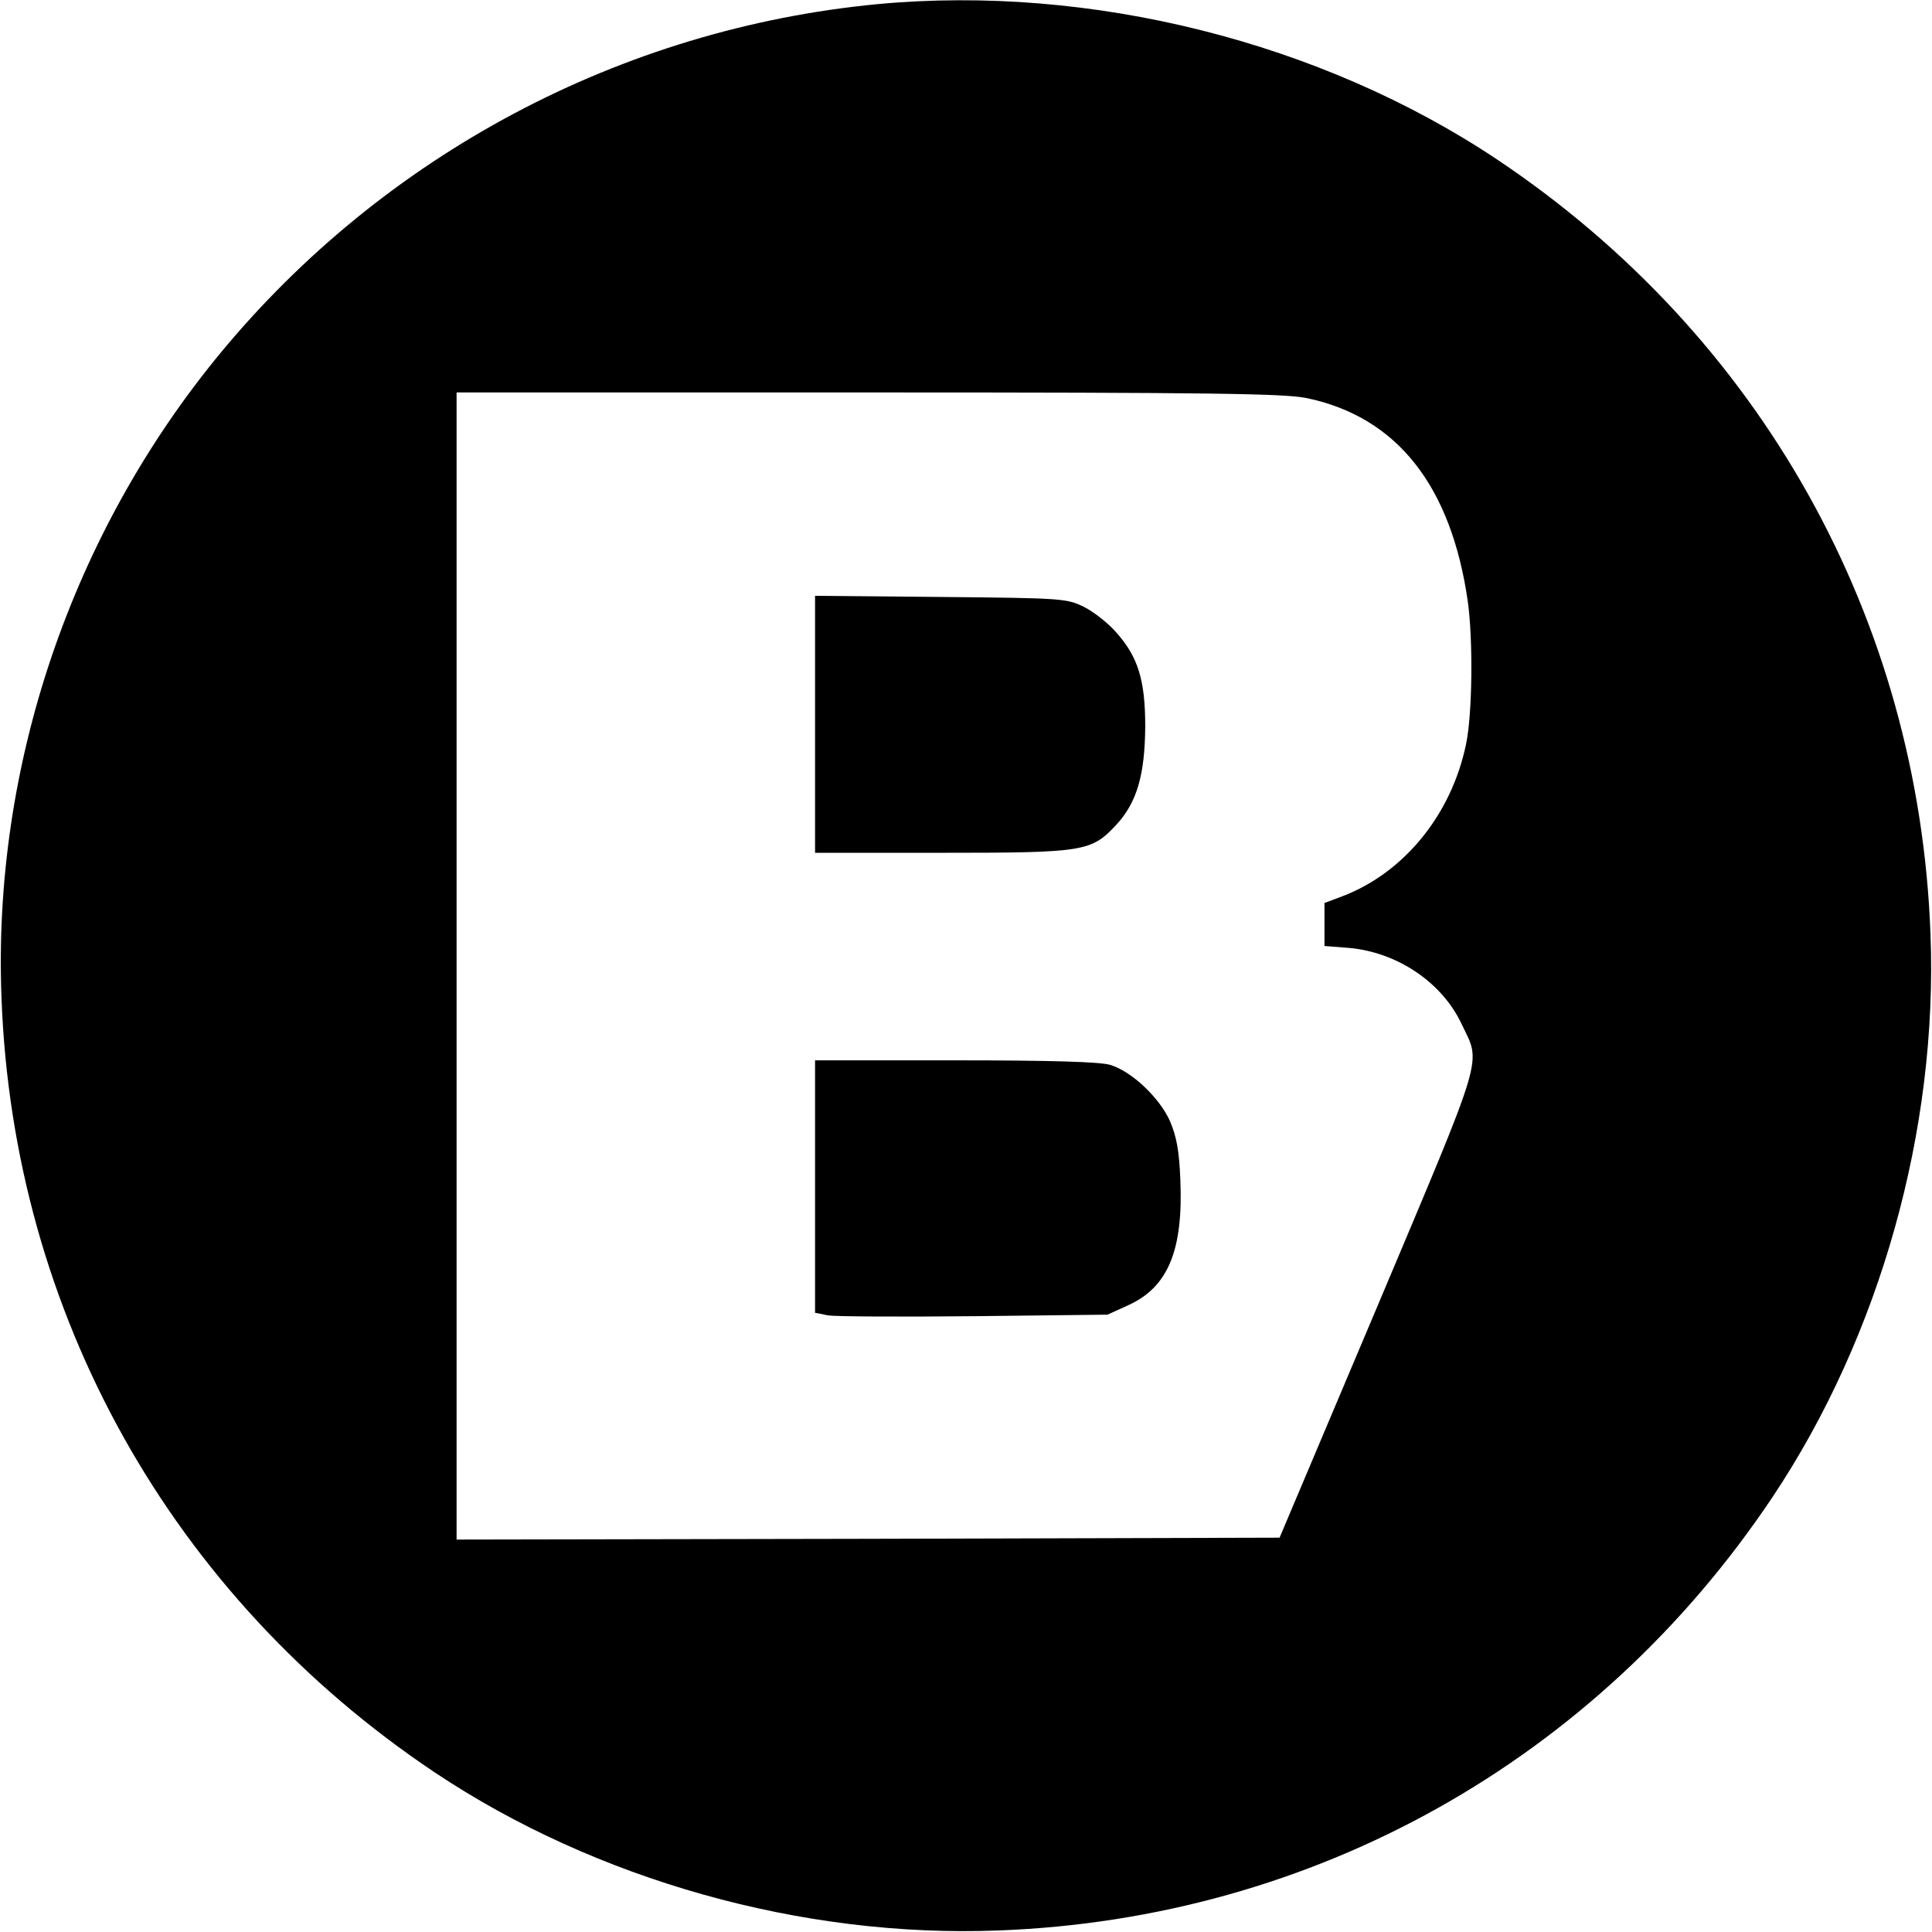 <?xml version="1.0" standalone="no"?>
<!DOCTYPE svg PUBLIC "-//W3C//DTD SVG 20010904//EN"
 "http://www.w3.org/TR/2001/REC-SVG-20010904/DTD/svg10.dtd">
<svg version="1.0" xmlns="http://www.w3.org/2000/svg"
 width="512pt" height="512pt" viewBox="0 0 512 512"
 preserveAspectRatio="xMidYMid meet">
<g transform="translate(0,512) scale(0.1,-0.1)"
fill="#000000" stroke="none">
<path d="M2325 5109 c-679 -65 -1307 -399 -1742 -926 -394 -478 -603 -1094
-579 -1708 31 -836 450 -1585 1148 -2052 427 -285 974 -439 1493 -419 836 31
1585 450 2052 1148 285 427 439 974 419 1493 -31 836 -450 1585 -1148 2052
-467 312 -1078 465 -1643 412z m1138 -1044 c239 -50 383 -232 427 -540 14
-102 12 -299 -5 -378 -39 -187 -165 -340 -327 -402 l-48 -18 0 -57 0 -57 64
-5 c128 -11 248 -91 300 -203 51 -107 64 -64 -223 -745 l-260 -615 -1090 -3
-1091 -2 0 1520 0 1520 1093 0 c911 0 1103 -3 1160 -15z"/>
<path d="M2160 3201 l0 -341 333 0 c383 0 399 3 466 75 54 59 75 131 76 260 0
122 -19 184 -76 248 -21 25 -61 56 -87 69 -46 22 -55 23 -379 26 l-333 3 0
-340z"/>
<path d="M2160 1975 l0 -334 35 -7 c19 -3 194 -4 388 -2 l352 4 57 26 c104 48
144 146 136 332 -3 77 -10 113 -27 154 -28 63 -102 133 -159 150 -27 8 -153
12 -411 12 l-371 0 0 -335z"/>
</g>
</svg>

